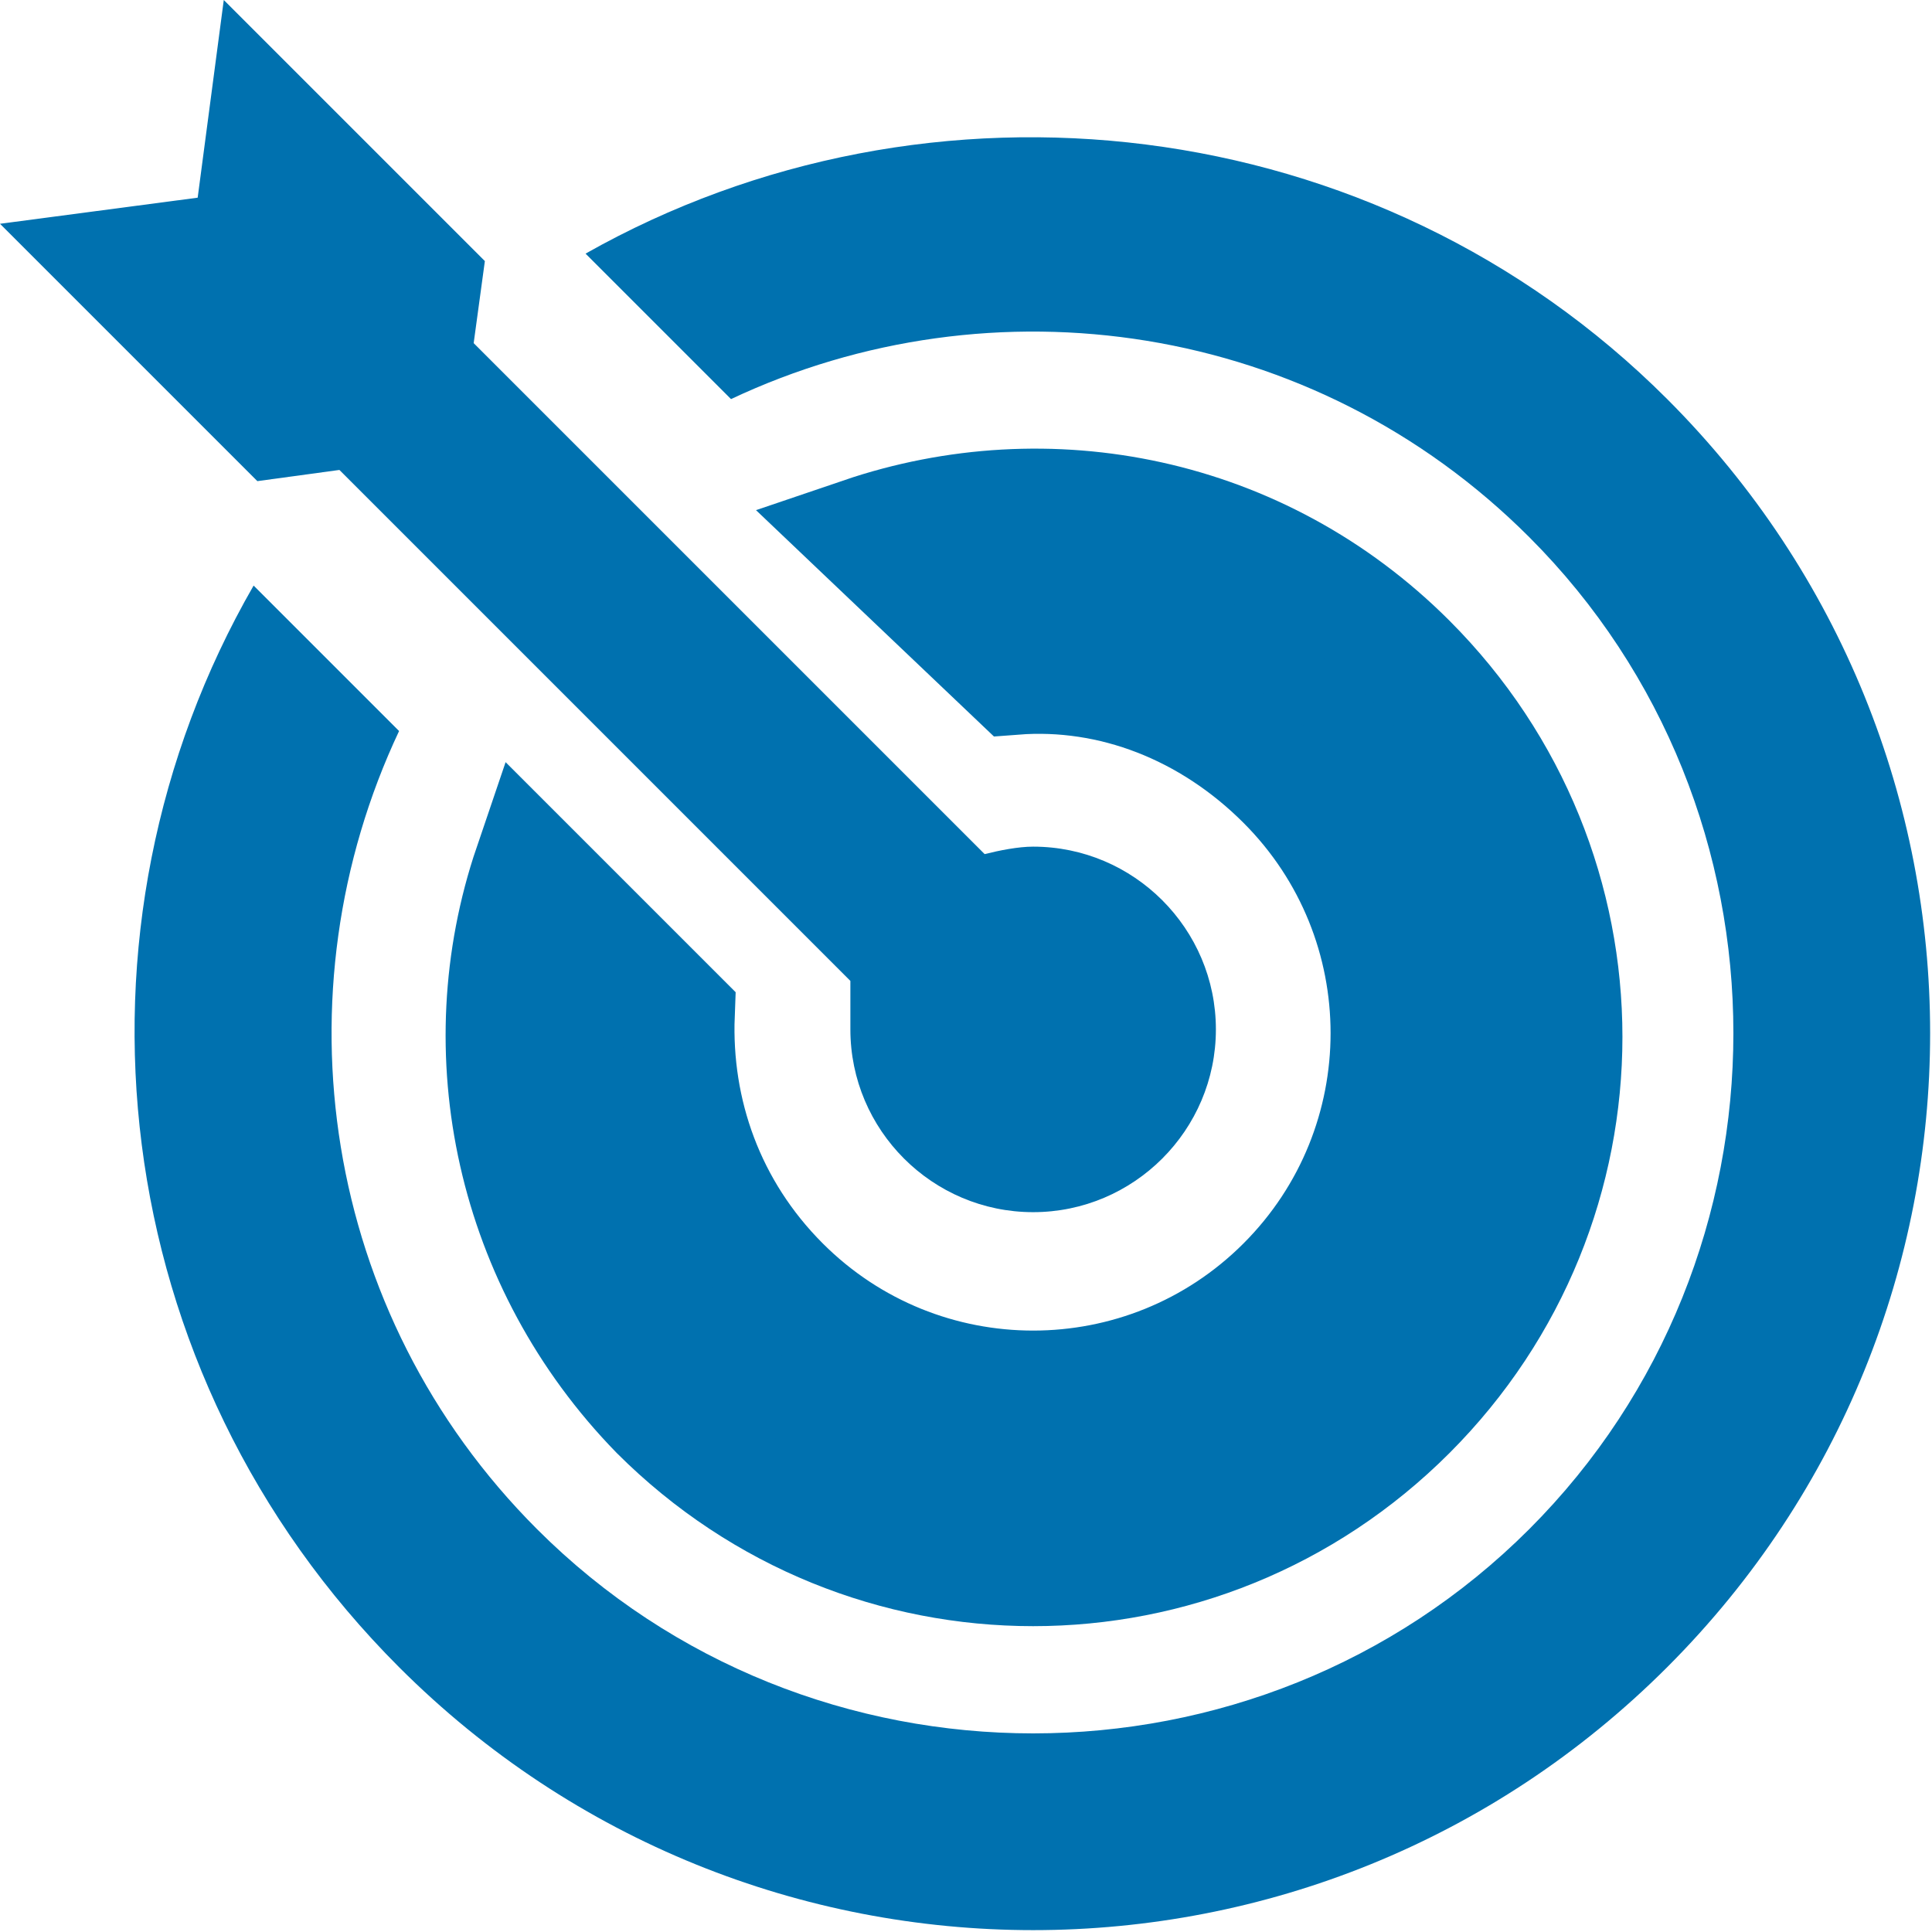 <?xml version="1.0" encoding="UTF-8"?> <!-- Generator: Adobe Illustrator 27.1.1, SVG Export Plug-In . SVG Version: 6.00 Build 0) --> <svg xmlns="http://www.w3.org/2000/svg" xmlns:xlink="http://www.w3.org/1999/xlink" id="_Слой_1" x="0px" y="0px" viewBox="0 0 51.8 51.8" style="enable-background:new 0 0 51.8 51.8;" xml:space="preserve"> <style type="text/css"> .st0{fill:#0071AF;} .st1{fill:#0071AF;stroke:#0071AF;stroke-width:3;stroke-miterlimit:10;} </style> <g> <path class="st0" d="M12.7,9.2L13,7L6,0L5.3,5.3L0,6l6.9,6.9l2.2-0.3l13.7,13.7c0,0.4,0,0.9,0,1.3c0,2.7,2.2,4.9,4.9,4.9 c2.7,0,4.9-2.2,4.9-4.9s-2.2-4.9-4.9-4.9c-0.4,0-0.9,0.1-1.3,0.2L12.7,9.2L12.7,9.2L12.7,9.2z"></path> <g> <path class="st1" d="M27.2,18.2c2.6-0.2,5.2,0.8,7.2,2.8c3.7,3.7,3.7,9.7,0,13.4s-9.7,3.7-13.4,0c-2-2-2.9-4.6-2.8-7.2l-4-4 c-1.7,5-0.5,10.7,3.4,14.7c5.6,5.6,14.6,5.6,20.2,0s5.6-14.6,0-20.2c-4-4-9.7-5.1-14.7-3.4L27.2,18.2L27.2,18.2z"></path> <path class="st0" d="M6.8,15.7c-5.3,9.2-4,21.1,3.9,29c9.4,9.4,24.6,9.4,34,0s9.4-24.6,0-34c-7.8-7.8-19.8-9.1-29-3.9l3.9,3.9 c7-3.3,15.6-2.1,21.4,3.7c7.3,7.3,7.3,19.3,0,26.6s-19.3,7.3-26.6,0c-5.8-5.8-7-14.4-3.7-21.4L6.8,15.7L6.8,15.7L6.8,15.7z"></path> </g> </g> </svg> 